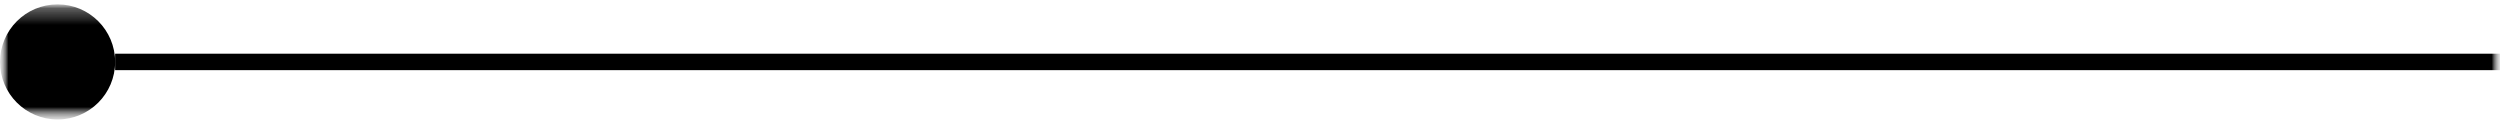<svg xmlns="http://www.w3.org/2000/svg" width="152" height="8" viewBox="0 0 152 8" fill="none"><g clip-path="url(#clip0_729_1667)"><mask id="mask0_729_1667" style="mask-type:luminance" maskUnits="userSpaceOnUse" x="0" y="0" width="152" height="8"><path d="M152 0.14H0V7.39H152V0.14Z" fill="white"></path></mask><g mask="url(#mask0_729_1667)"><mask id="mask1_729_1667" style="mask-type:luminance" maskUnits="userSpaceOnUse" x="0" y="0" width="152" height="8"><path d="M152 0.14H0V7.39H152V0.14Z" fill="white"></path></mask><g mask="url(#mask1_729_1667)"><mask id="mask2_729_1667" style="mask-type:luminance" maskUnits="userSpaceOnUse" x="0" y="0" width="152" height="8"><path d="M152 0.14H0V7.39H152V0.14Z" fill="white"></path></mask><g mask="url(#mask2_729_1667)"><path d="M7 3.765H152" stroke="black"></path><path d="M3.5 7.265C5.433 7.265 7 5.698 7 3.765C7 1.832 5.433 0.265 3.5 0.265C1.567 0.265 0 1.832 0 3.765C0 5.698 1.567 7.265 3.5 7.265Z" fill="black"></path></g></g></g></g><defs><clipPath id="clip0_729_1667"><rect width="152" height="8" fill="white"></rect></clipPath></defs></svg>